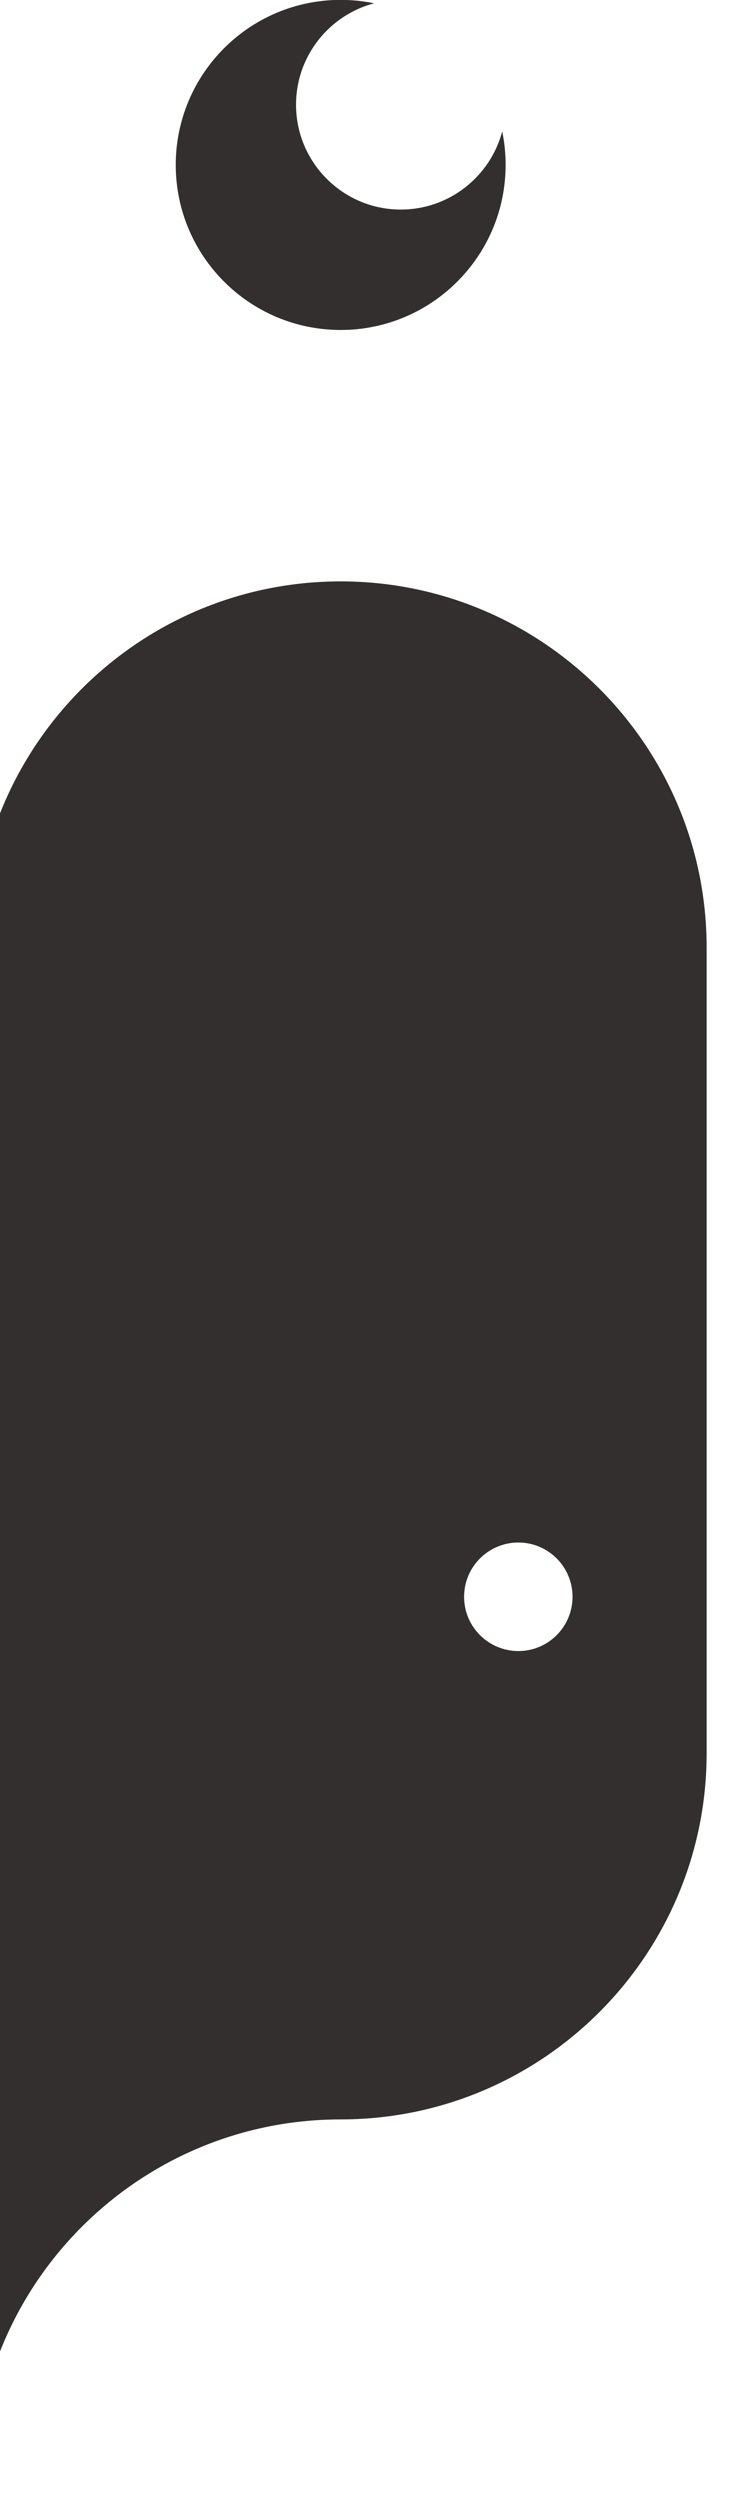 <?xml version="1.0" encoding="UTF-8" standalone="no"?>
<!DOCTYPE svg PUBLIC "-//W3C//DTD SVG 1.1//EN" "http://www.w3.org/Graphics/SVG/1.1/DTD/svg11.dtd">
<svg width="100%" height="100%" viewBox="0 0 36 122" version="1.1" xmlns="http://www.w3.org/2000/svg" xmlns:xlink="http://www.w3.org/1999/xlink" xml:space="preserve" xmlns:serif="http://www.serif.com/" style="fill-rule:evenodd;clip-rule:evenodd;stroke-linejoin:round;stroke-miterlimit:2;">
    <g transform="matrix(1,0,0,1,-406.665,-149.084)">
        <g transform="matrix(1,0,0,2,0,0)">
            <g transform="matrix(0.114,0,0,0.057,93.64,73.425)">
                <g transform="matrix(4.167,0,0,4.167,-6190.46,-347.309)">
                    <path d="M2196.18,101.551C2196.41,102.665 2196.53,103.819 2196.53,105C2196.53,114.361 2188.93,121.961 2179.57,121.961C2170.2,121.961 2162.61,114.361 2162.61,105C2162.61,95.639 2170.2,88.039 2179.57,88.039C2180.75,88.039 2181.9,88.16 2183.01,88.391C2178.39,89.604 2174.98,93.813 2174.98,98.813C2174.98,104.759 2179.81,109.586 2185.75,109.586C2190.75,109.586 2194.96,106.173 2196.18,101.551Z" style="fill:rgb(51,47,46);"/>
                </g>
                <g transform="matrix(4.167,0,0,4.167,-6190.46,-3067.97)">
                    <path d="M2141.93,996.401L2141.93,838.246L2141.93,838.246C2141.98,817.519 2158.82,800.704 2179.57,800.704C2200.31,800.704 2217.15,817.519 2217.2,838.246L2217.2,838.246L2217.2,921.126C2217.2,941.818 2200.47,958.632 2179.81,958.763L2179.32,958.764C2158.66,958.895 2141.93,975.709 2141.93,996.401ZM2197.84,899.477C2200.92,899.477 2203.41,901.976 2203.41,905.054C2203.41,908.132 2200.92,910.63 2197.84,910.63C2194.76,910.63 2192.26,908.132 2192.26,905.054C2192.26,901.976 2194.76,899.477 2197.84,899.477Z" style="fill:rgb(51,47,46);"/>
                </g>
            </g>
        </g>
    </g>
</svg>
